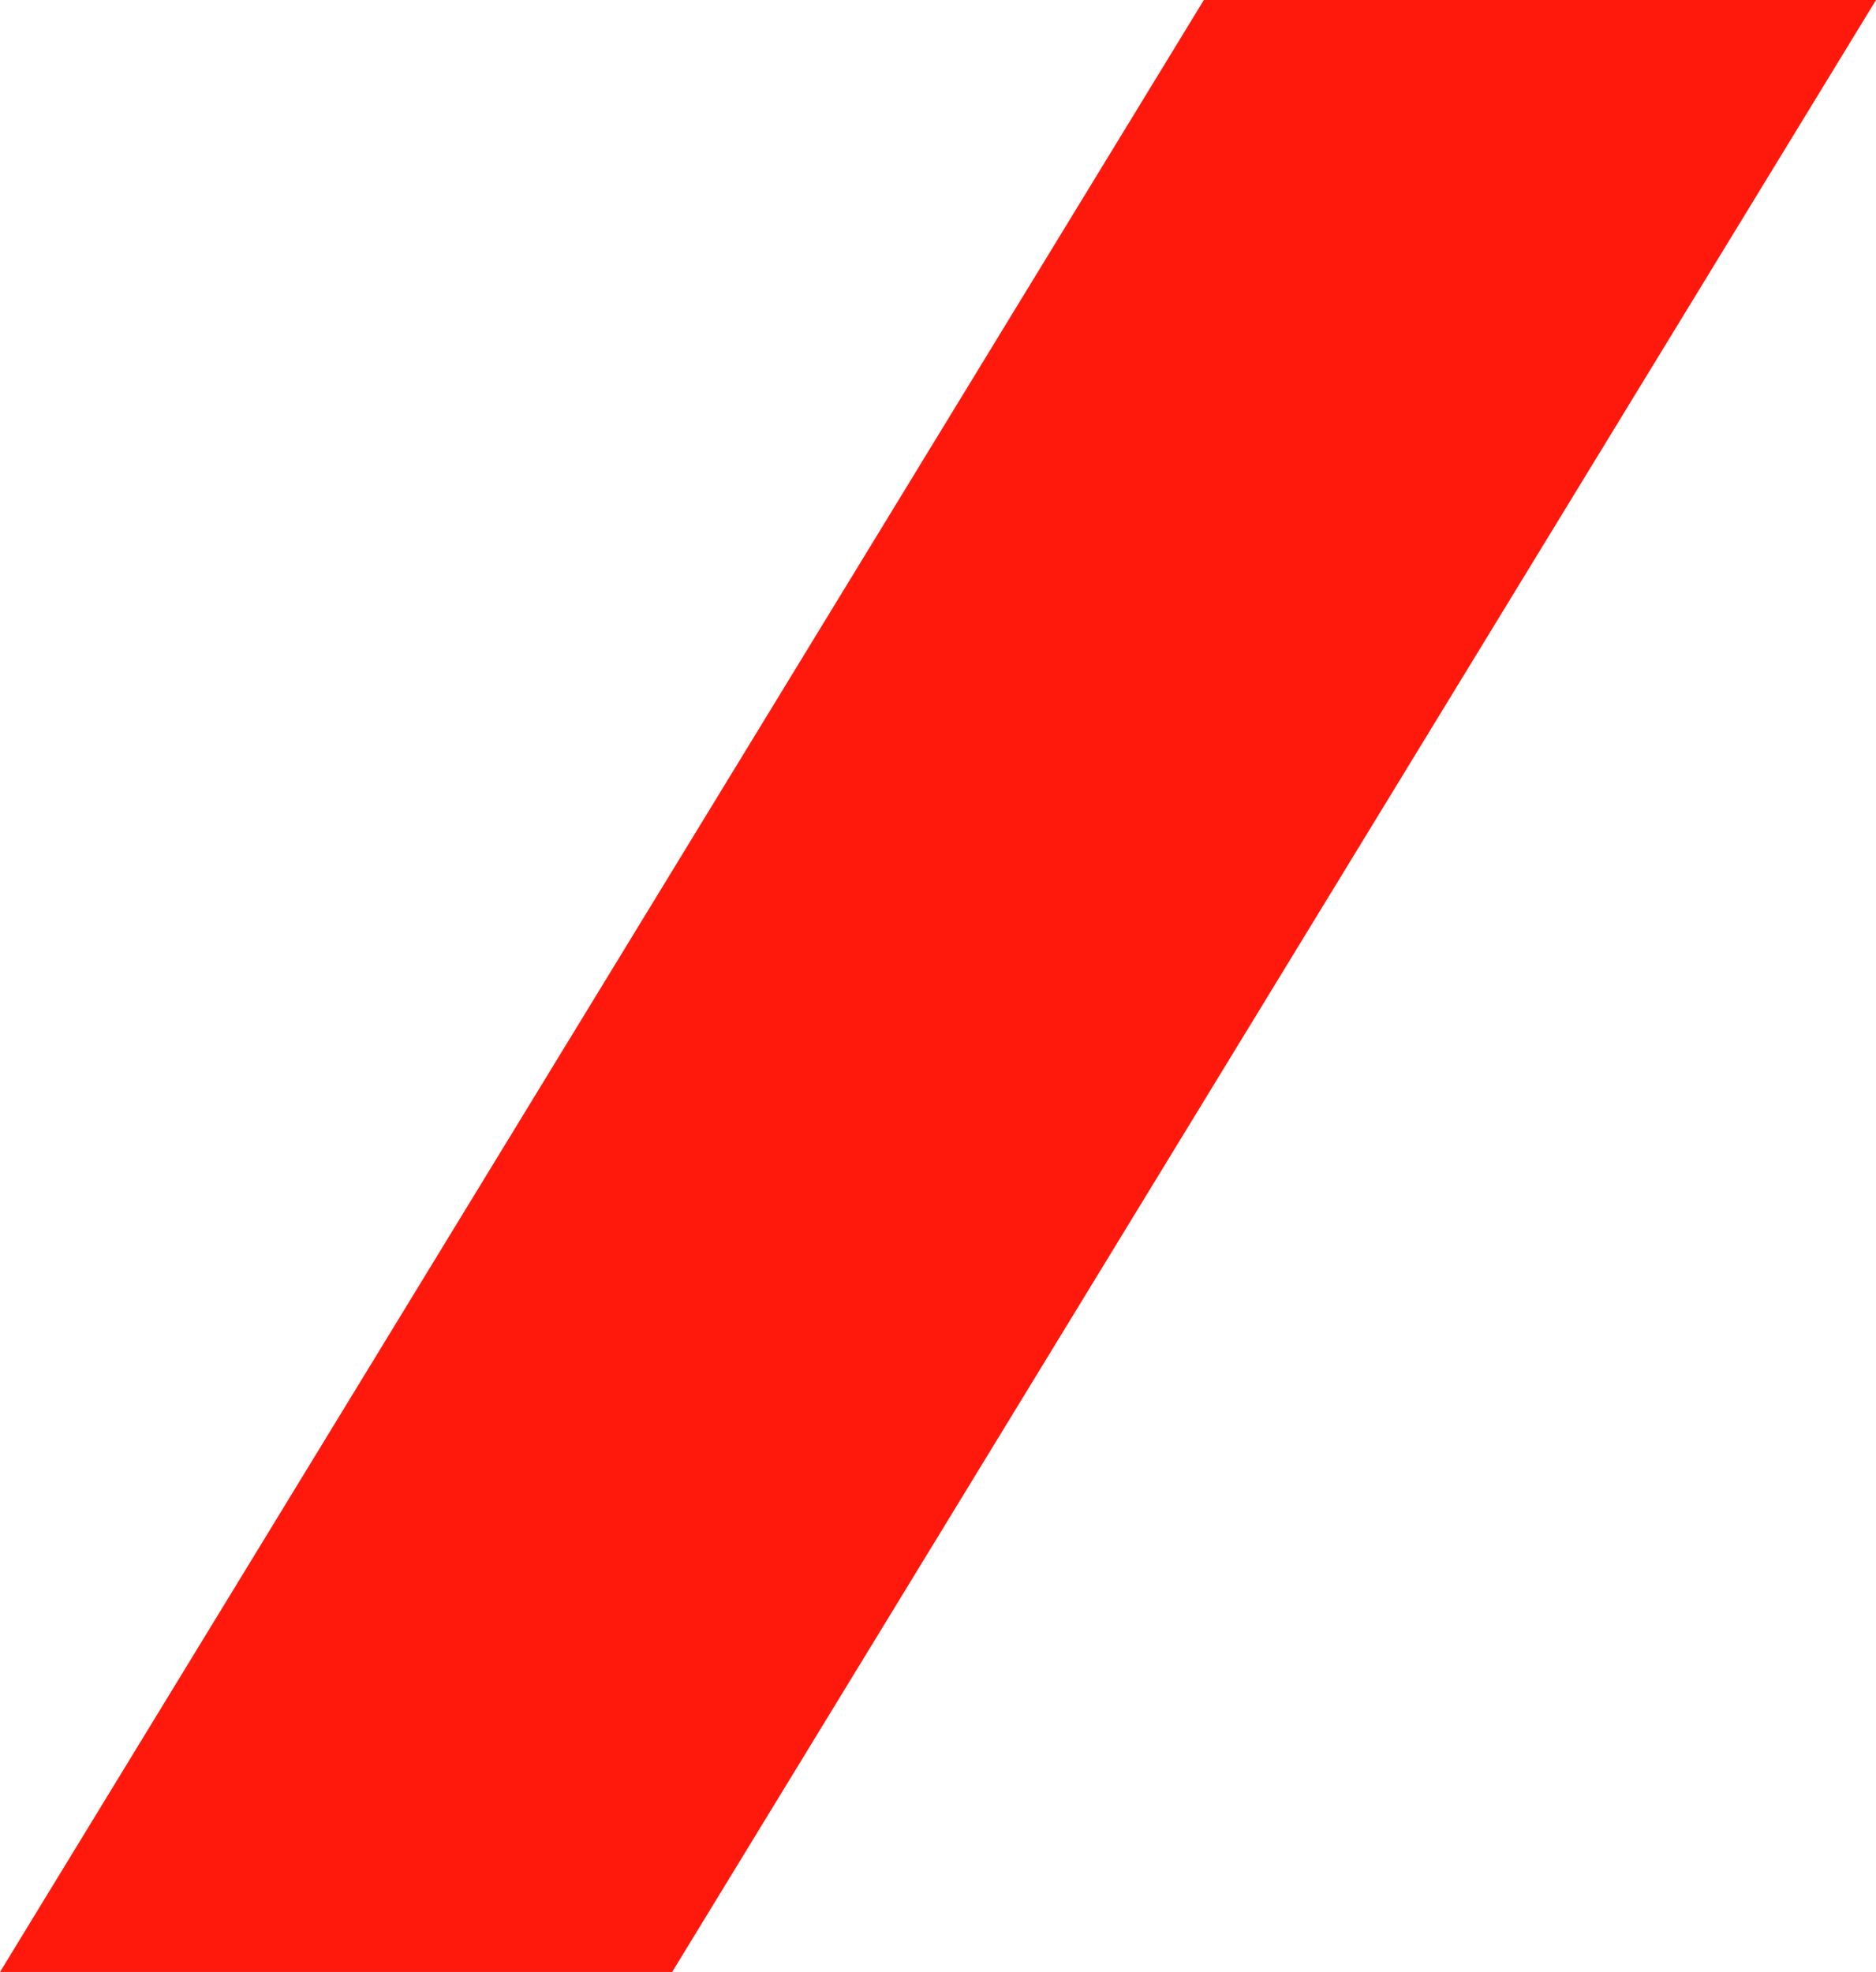 <svg xmlns="http://www.w3.org/2000/svg" width="270" height="283.82" viewBox="0 0 270 283.82">
  <path id="Shape" d="M1659.859,824.668H1756.6l-173.262,283.82H1486.6l173.262-283.82Z" transform="translate(-1486.597 -824.668)" fill="#ff190d" style="mix-blend-mode: multiply;isolation: isolate"/>
</svg>
